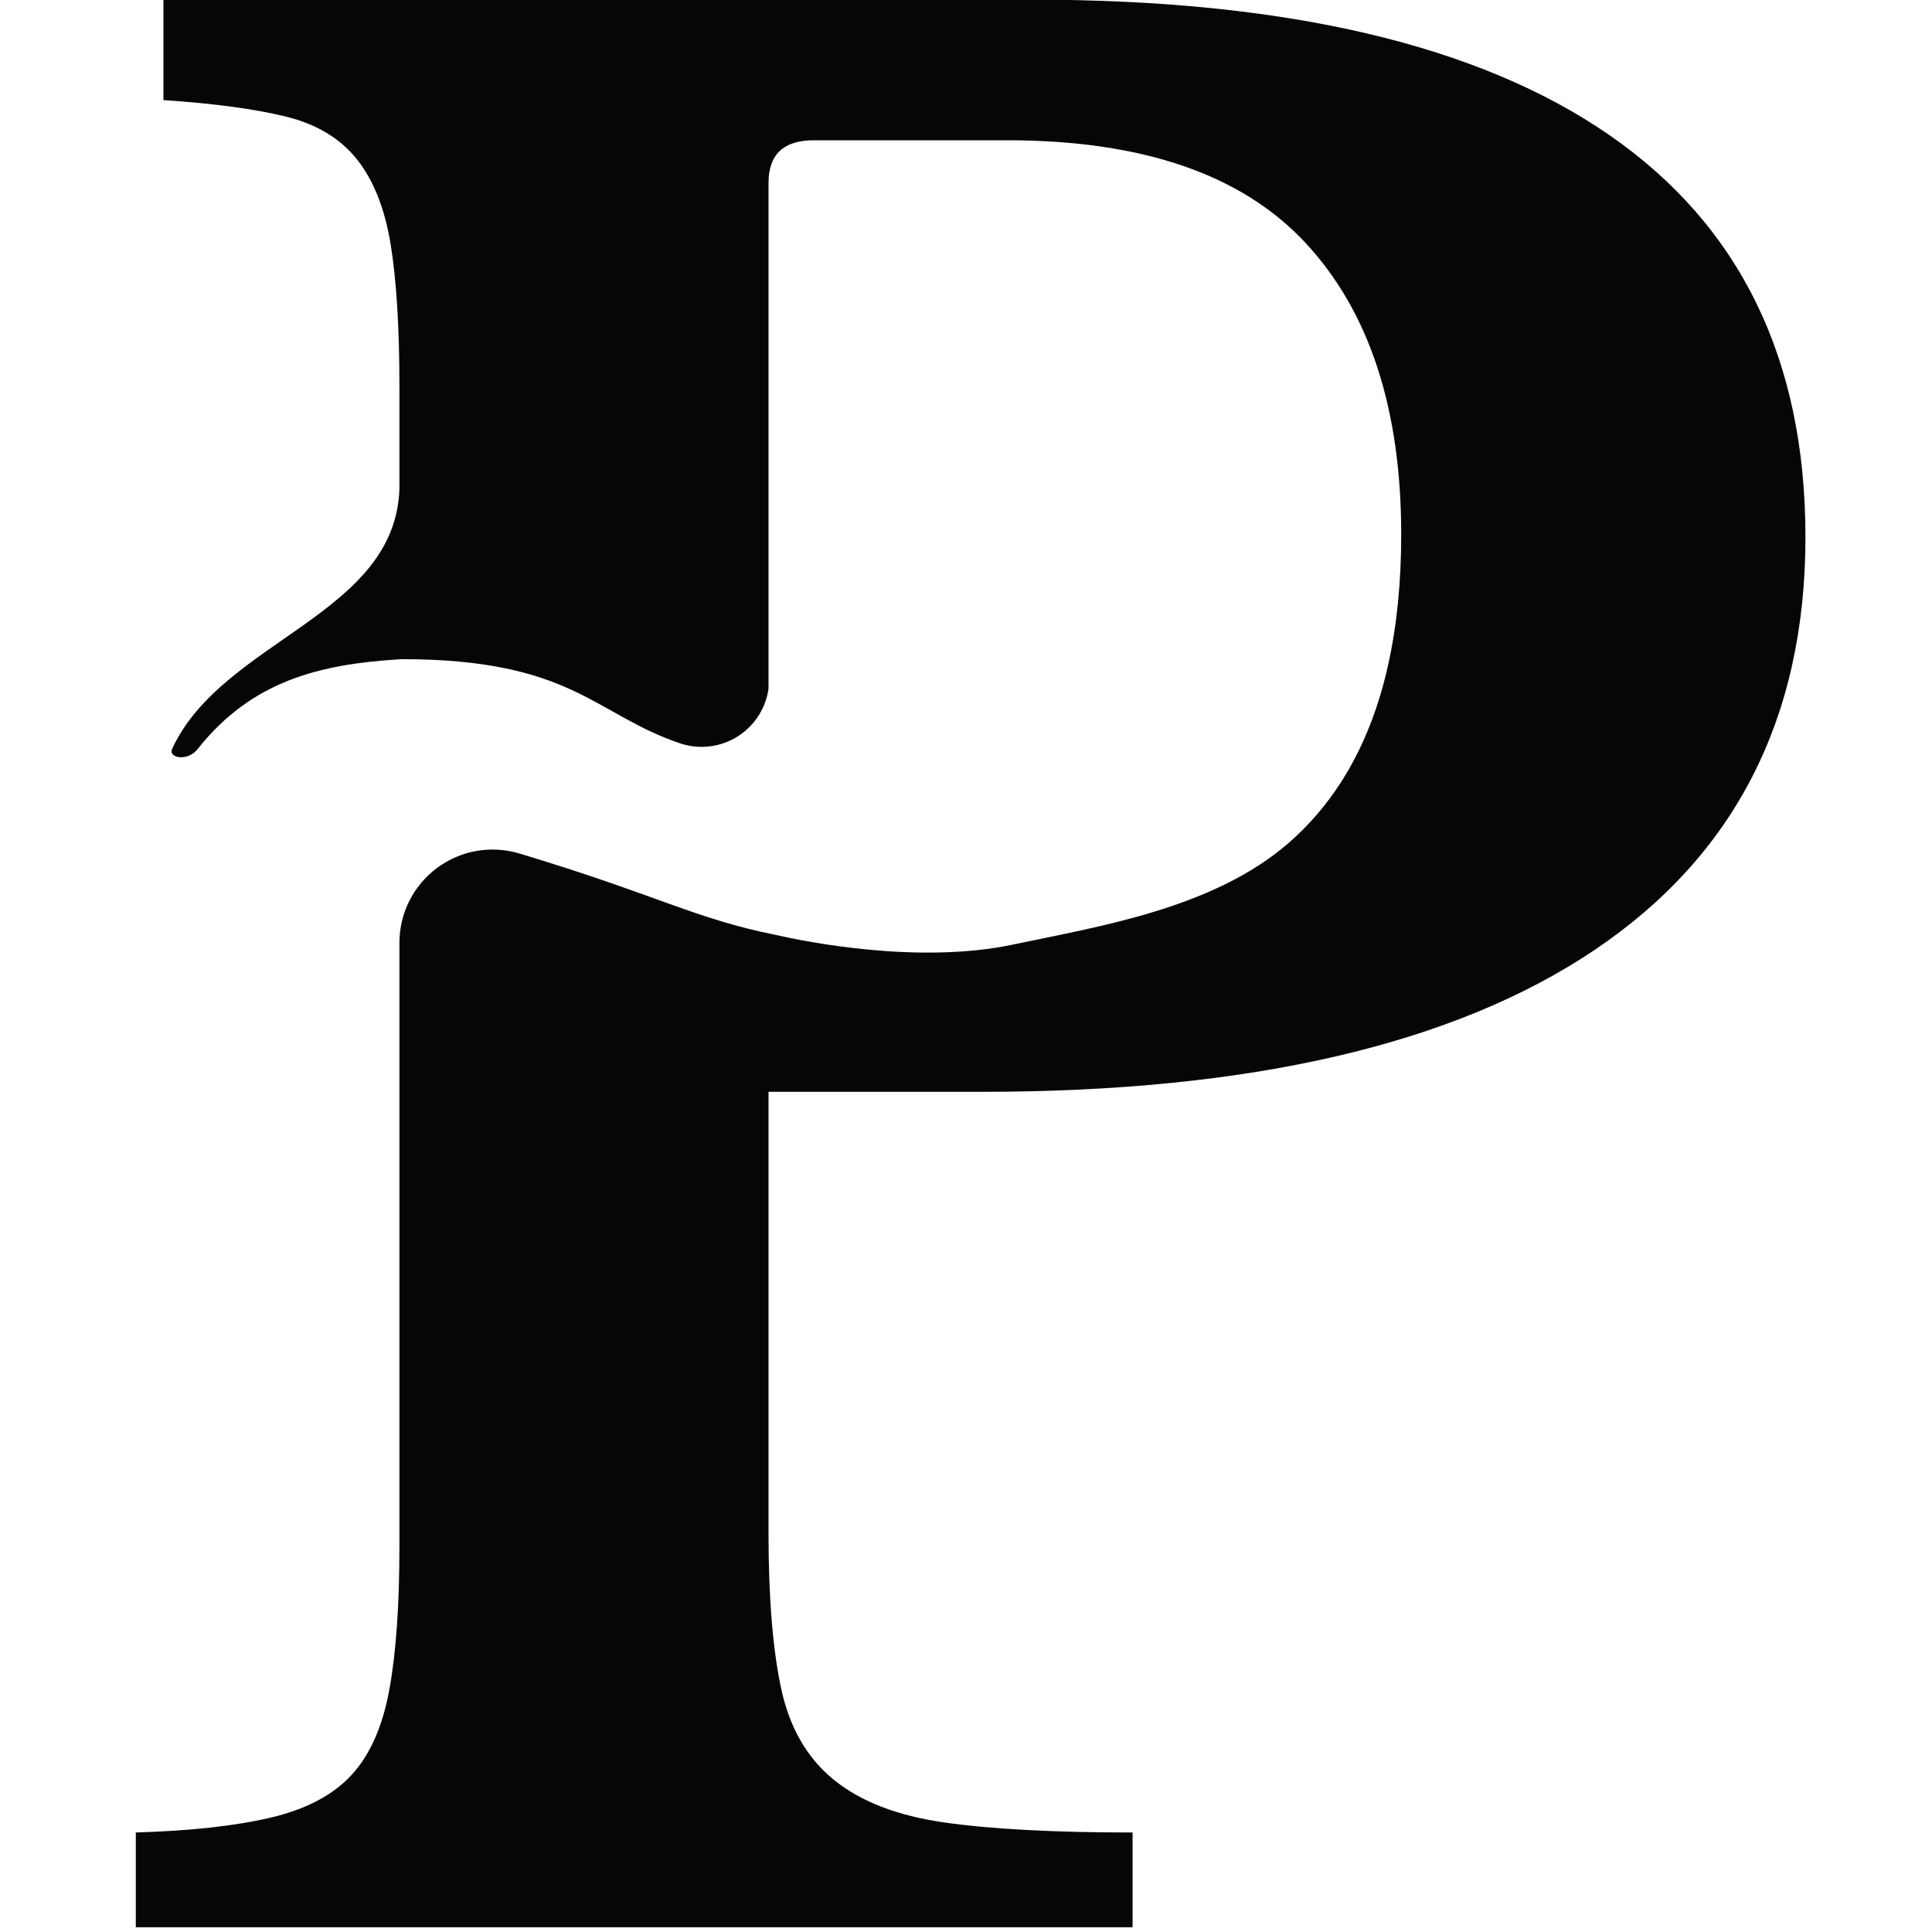 <svg xmlns="http://www.w3.org/2000/svg" xmlns:xlink="http://www.w3.org/1999/xlink" xmlns:serif="http://www.serif.com/" width="100%" height="100%" viewBox="0 0 264 264" xml:space="preserve" style="fill-rule:evenodd;clip-rule:evenodd;stroke-linejoin:round;stroke-miterlimit:2;">    <g transform="matrix(1,0,0,1,-16571,-6987.08)">        <g id="Favicon" transform="matrix(1,0,0,1,4571.47,-263.352)">            <rect x="11999.5" y="7250.43" width="263.352" height="263.352" style="fill:none;"></rect>            <clipPath id="_clip1">                <rect x="11999.5" y="7250.43" width="263.352" height="263.352"></rect>            </clipPath>            <g clip-path="url(#_clip1)">                <g transform="matrix(0.45,0,0,0.45,11464.2,6934.73)">                    <path d="M1422.99,1033.1L1422.99,1167.29C1422.99,1186.6 1424.26,1202.23 1426.8,1214.18C1429.34,1226.12 1434.68,1235.4 1442.81,1242C1450.94,1248.61 1462.12,1252.93 1476.36,1254.96C1490.59,1257 1509.65,1258.01 1533.54,1258.01L1533.54,1288.51L1230.86,1288.51L1230.86,1258.01C1247.63,1257.51 1261.36,1255.98 1272.03,1253.44C1282.7,1250.9 1290.84,1246.58 1296.43,1240.48C1302.02,1234.38 1305.83,1225.74 1307.86,1214.56C1309.9,1203.38 1310.91,1188.89 1310.91,1171.1L1310.91,987.82C1310.91,978.847 1315.17,970.406 1322.39,965.073C1329.6,959.739 1338.92,958.146 1347.5,960.78L1347.51,960.782C1389.21,973.329 1400.49,980.505 1425.17,985.452C1434.06,987.481 1468.42,994.461 1497.16,988.397C1523.35,982.871 1557.93,977.448 1580.81,957.626C1588.08,951.322 1594.19,943.863 1599.16,935.247C1609.8,916.767 1615.11,892.968 1615.11,863.85C1615.11,825.729 1605.46,796.25 1586.14,775.411C1566.83,754.571 1536.59,744.152 1495.42,744.152L1436.71,744.152C1427.56,744.152 1422.99,748.472 1422.99,757.113L1422.99,910.672C1422.22,916.165 1419.25,921.161 1414.69,924.459C1409.35,928.318 1402.49,929.381 1396.23,927.318C1370.06,918.492 1363.39,901.72 1311.6,901.72C1311.37,901.733 1311.14,901.747 1310.91,901.761C1286.83,903.256 1266.18,908.201 1249.74,928.889C1246.79,932.895 1240.55,931.833 1241.92,928.889C1257.27,895.828 1309.57,888.44 1310.91,850.055L1310.91,818.868C1310.91,801.078 1310.02,786.72 1308.25,775.792C1306.47,764.864 1303.04,756.223 1297.95,749.87C1292.87,743.517 1285.63,739.196 1276.22,736.909C1266.82,734.622 1254.5,732.97 1239.25,731.953L1239.25,701.457L1503.04,701.457C1580.3,701.457 1638.75,715.18 1678.39,742.627C1718.04,770.074 1737.86,810.735 1737.86,864.612C1737.86,919.505 1716.51,961.311 1673.82,990.028C1631.12,1018.75 1569.12,1033.1 1487.79,1033.1L1422.99,1033.1Z" style="fill:rgb(8,6,5);"></path>                </g>            </g>        </g>    </g></svg>